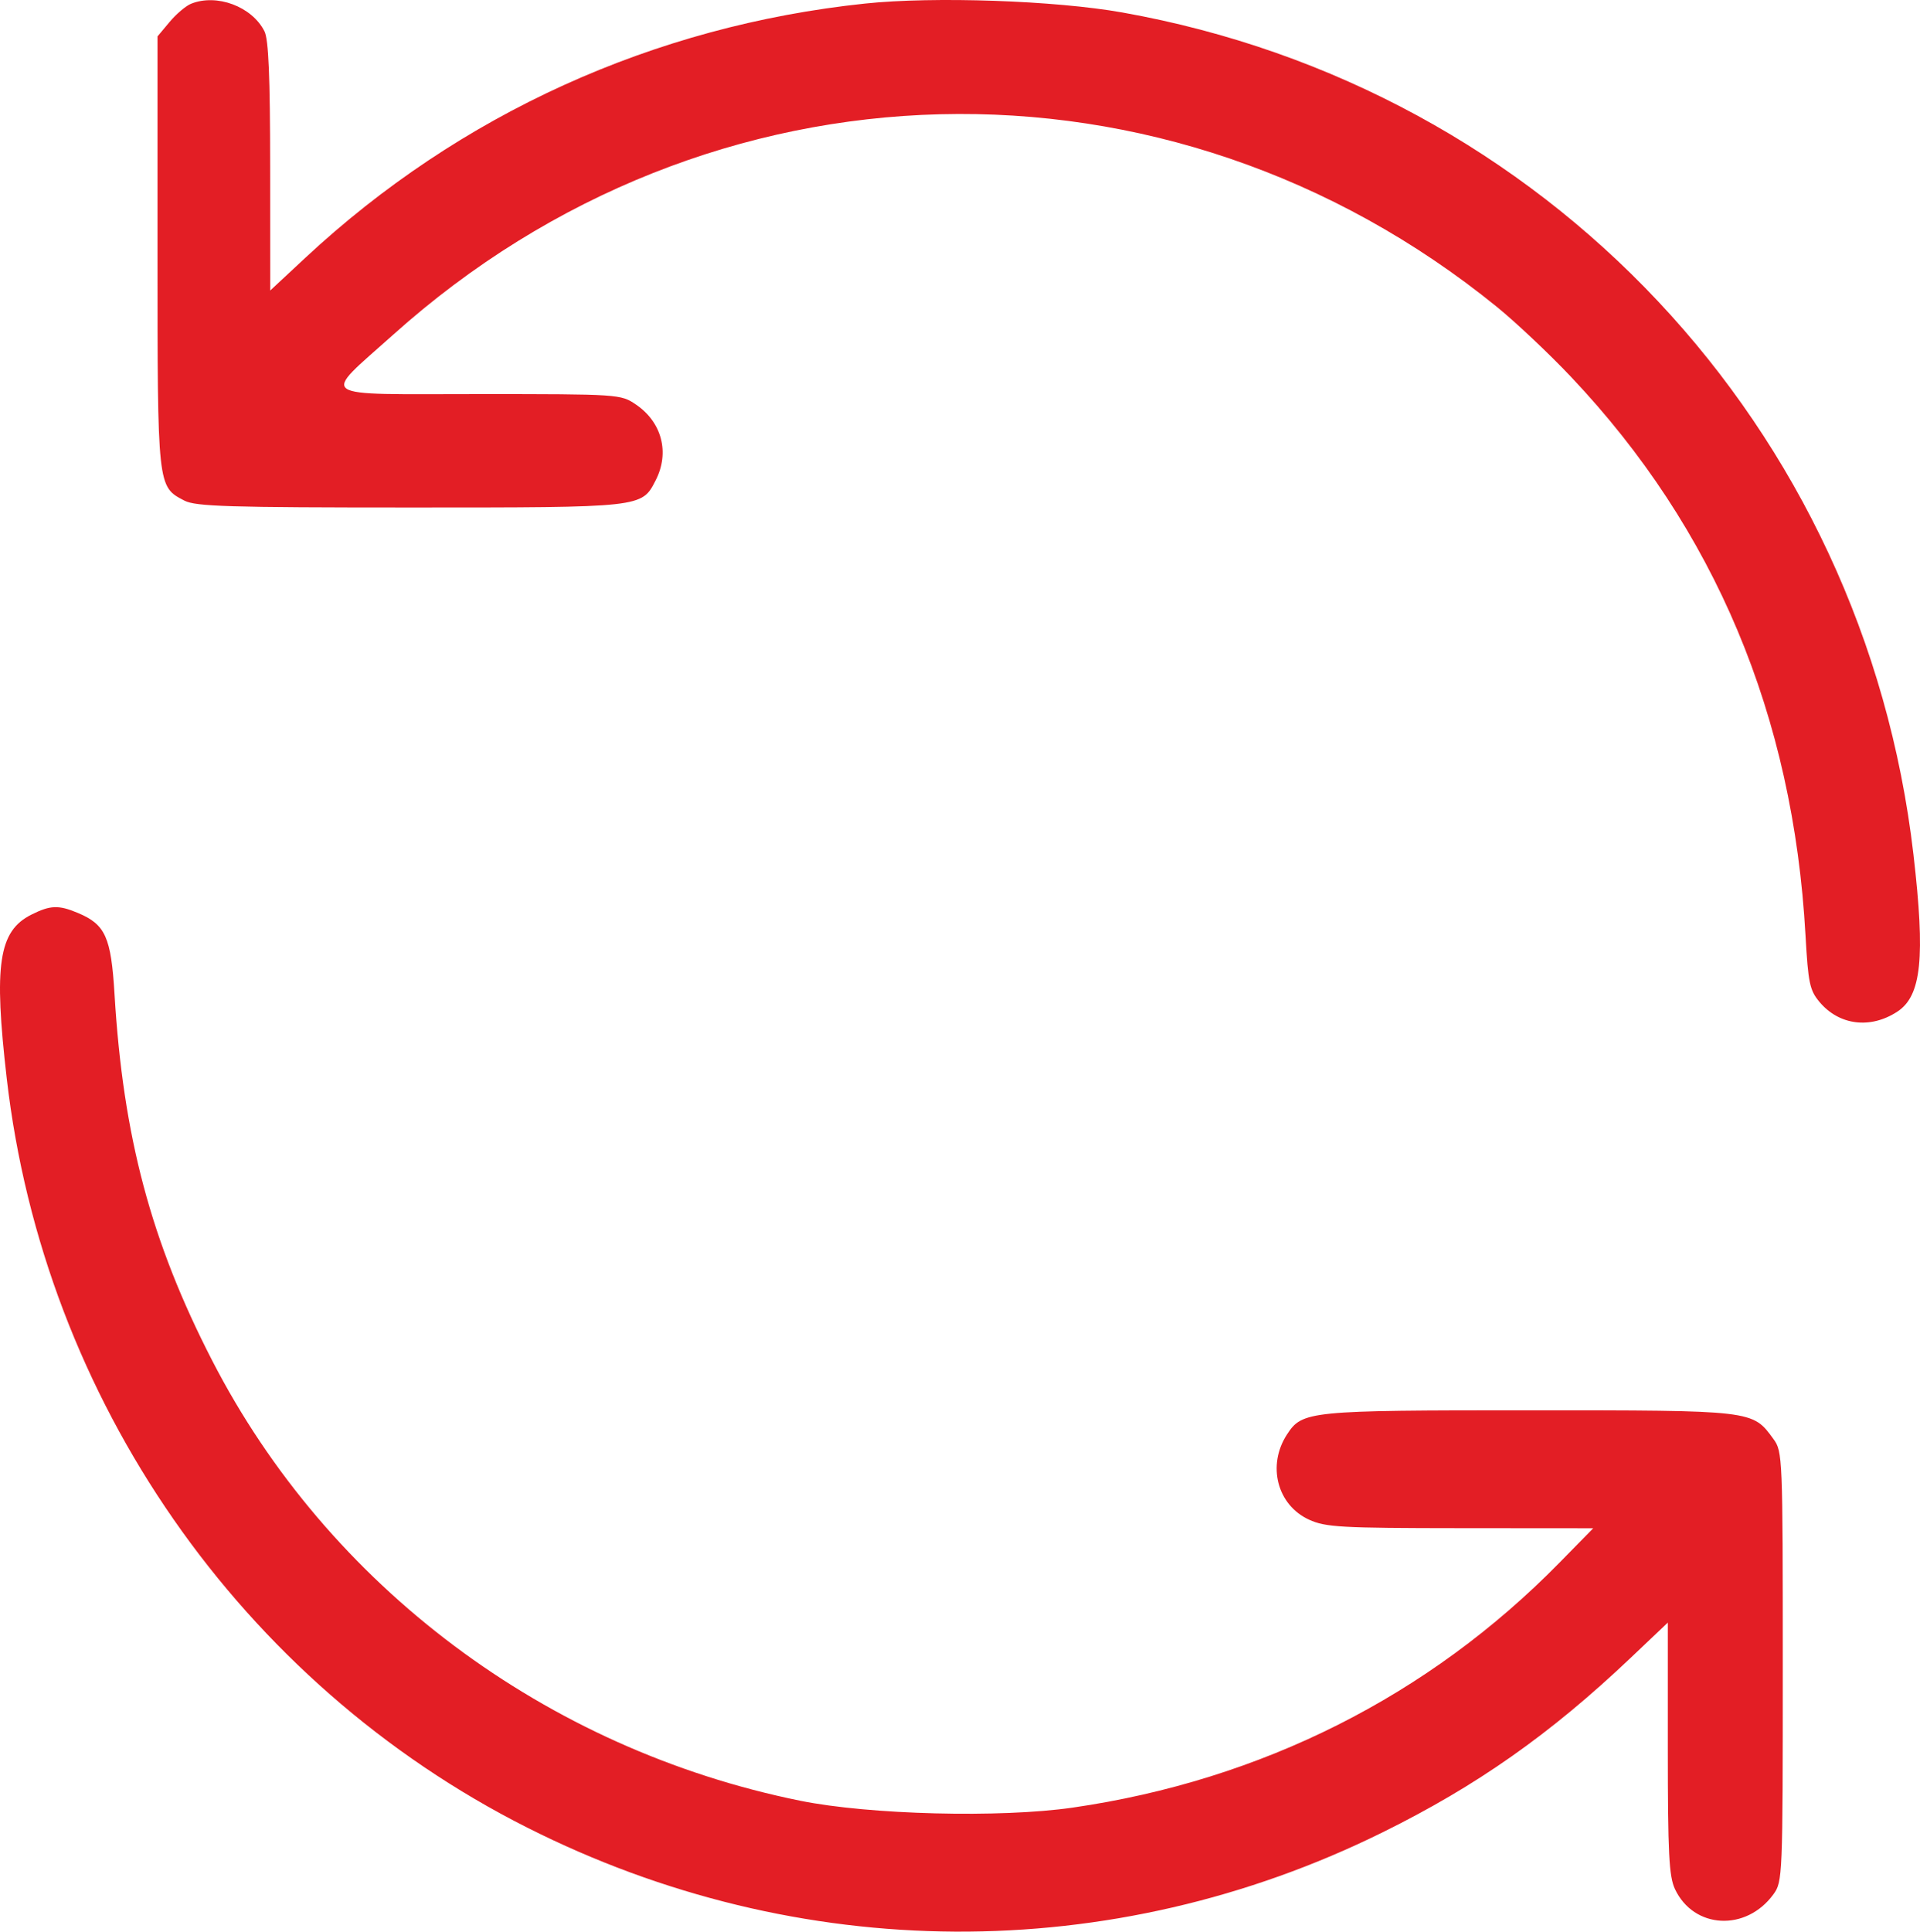 <?xml version="1.0" encoding="UTF-8"?> <svg xmlns="http://www.w3.org/2000/svg" width="172" height="173" viewBox="0 0 172 173" fill="none"><path fill-rule="evenodd" clip-rule="evenodd" d="M17.107 0.34C16.645 0.528 15.781 1.262 15.188 1.971L14.111 3.259V22.548C14.111 43.709 14.096 43.576 16.521 44.837C17.531 45.362 20.515 45.453 36.728 45.453C57.596 45.453 57.479 45.466 58.732 43.029C60.012 40.539 59.3 37.81 56.957 36.222C55.607 35.306 55.441 35.295 42.914 35.295C28.021 35.295 28.738 35.792 35.227 29.974C63.544 4.582 104.606 3.55 134.1 27.488C135.787 28.858 138.775 31.677 140.739 33.754C153.626 47.377 160.643 64.084 161.743 83.766C161.982 88.033 162.119 88.687 162.993 89.732C164.747 91.829 167.548 92.183 169.961 90.61C172.135 89.193 172.486 85.786 171.414 76.534C166.971 38.206 138.464 7.872 100.54 1.117C94.533 0.047 83.655 -0.33 77.493 0.319C58.57 2.311 41.172 10.214 27.338 23.102L24.208 26.018L24.202 14.912C24.198 6.845 24.058 3.532 23.691 2.803C22.576 0.585 19.412 -0.598 17.107 0.34ZM2.802 81.921C-0.125 83.392 -0.575 86.398 0.606 96.607C3.93 125.349 21.579 150.741 47.229 163.682C71.56 175.958 99.553 176.111 123.868 164.102C132.302 159.936 138.869 155.317 146.077 148.482L149.409 145.322V156.578C149.409 166.013 149.513 168.053 150.05 169.192C151.736 172.767 156.423 173.012 158.871 169.654C159.69 168.532 159.708 168.087 159.708 149.266C159.708 130.446 159.69 130.001 158.871 128.879C156.987 126.294 157.132 126.311 136.977 126.31C117.227 126.31 116.664 126.366 115.295 128.468C113.491 131.237 114.412 134.798 117.27 136.104C118.752 136.781 120.109 136.857 130.821 136.865L142.725 136.874L139.706 139.952C127.995 151.896 112.996 159.442 96.102 161.891C89.632 162.829 77.885 162.533 71.685 161.276C48.899 156.656 29.403 142.062 19.002 121.84C13.529 111.2 11.027 101.811 10.259 89.029C9.952 83.931 9.443 82.801 6.988 81.769C5.245 81.036 4.509 81.063 2.802 81.921Z" fill="#E31E25"></path></svg> 